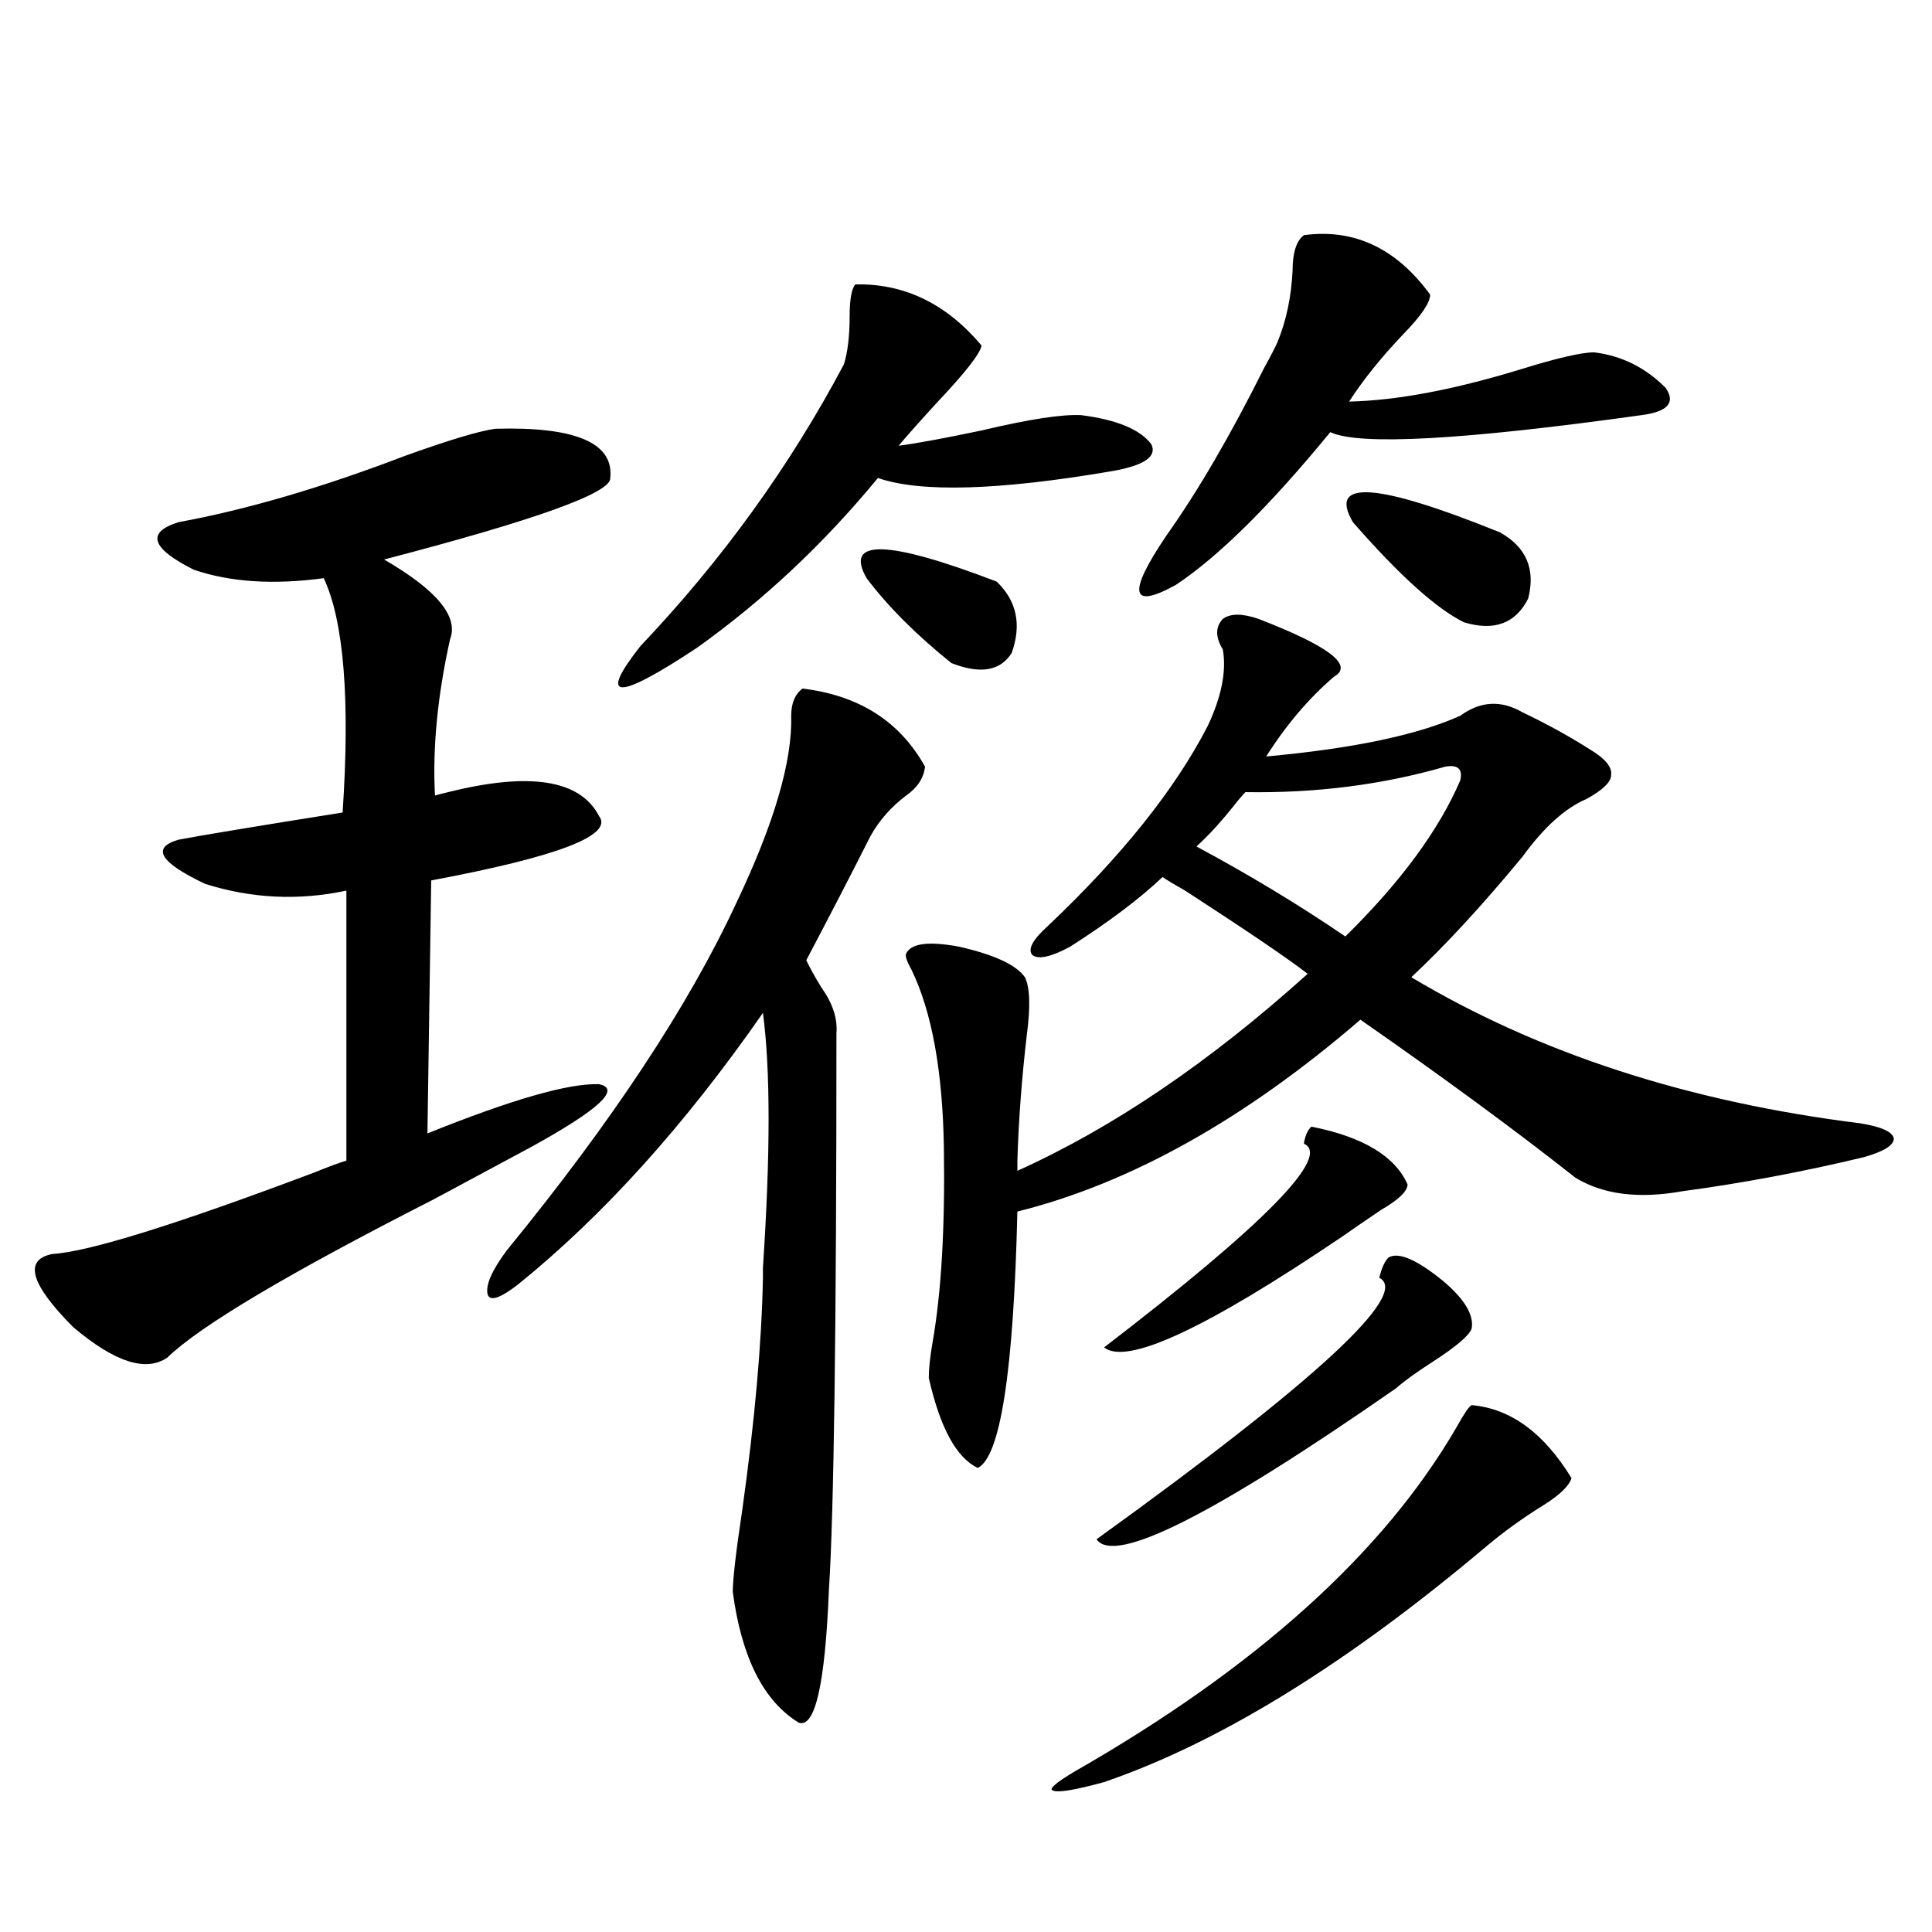 <?xml version="1.0" encoding="utf-8"?>
<!-- Generator: Adobe Illustrator 16.0.0, SVG Export Plug-In . SVG Version: 6.00 Build 0)  -->
<!DOCTYPE svg PUBLIC "-//W3C//DTD SVG 1.1//EN" "http://www.w3.org/Graphics/SVG/1.1/DTD/svg11.dtd">
<svg version="1.1" id="图层_1" xmlns="http://www.w3.org/2000/svg" xmlns:xlink="http://www.w3.org/1999/xlink" x="0px" y="0px"
	 width="1000px" height="1000px" viewBox="0 0 1000 1000" enable-background="new 0 0 1000 1000" xml:space="preserve">
<path d="M256.359,221.922c41.615-1.167,61.462,7.334,59.511,25.488c0.641,7.622-38.383,21.685-117.07,42.188
	c27.316,15.82,38.688,29.595,34.146,41.309c-6.509,29.307-9.115,56.25-7.805,80.859c1.951-0.576,4.223-1.167,6.829-1.758
	c42.271-10.547,68.291-6.44,78.047,12.305c7.805,9.971-21.143,21.094-86.827,33.398l-1.951,130.957
	c43.566-17.578,73.169-26.064,88.778-25.488c11.707,2.349,0,13.184-35.121,32.52c-9.756,5.273-26.676,14.365-50.73,27.246
	c-74.8,38.096-120.652,65.342-137.558,81.738c-11.066,7.622-27.316,2.349-48.779-15.82c-22.118-22.261-25.7-34.854-10.731-37.793
	c18.856-1.167,64.054-15.229,135.606-42.188c7.149-2.925,12.683-4.971,16.585-6.152V460.984
	c-24.725,5.273-49.114,4.106-73.169-3.516c-23.414-11.123-27.972-18.745-13.658-22.852c12.348-2.334,40.64-7.031,84.876-14.063
	c3.902-58.584,0.641-99.014-9.756-121.289c-26.021,3.516-48.459,2.061-67.315-4.395c-22.118-11.123-24.725-19.336-7.805-24.609
	c35.121-6.44,74.145-17.866,117.07-34.277C232.29,227.786,247.899,223.104,256.359,221.922z M415.38,356.395
	c29.268,3.516,50.396,17.002,63.413,40.43c-0.655,5.864-3.902,10.85-9.756,14.941c-7.805,5.864-13.993,12.896-18.536,21.094
	c-9.756,19.336-20.822,40.732-33.17,64.16c1.951,4.106,4.543,8.789,7.805,14.063c5.854,8.213,8.445,16.123,7.805,23.73
	c0,152.354-1.311,248.442-3.902,288.281c-1.951,48.629-7.164,71.48-15.609,68.555c-18.216-11.137-29.603-33.7-34.146-67.676
	c0-6.44,1.616-20.503,4.878-42.188c6.494-46.279,10.076-86.421,10.731-120.41c0-0.576,0-2.334,0-5.273
	c3.902-58.584,3.902-102.529,0-131.836c-40.334,58.008-82.604,104.893-126.826,140.625c-9.115,7.031-14.313,8.789-15.609,5.273
	c-1.311-4.683,1.951-12.305,9.756-22.852c54.633-66.797,94.297-126.851,119.021-180.176c19.512-41.006,28.933-73.237,28.292-96.68
	C409.526,364.017,411.478,359.334,415.38,356.395z M442.696,147.215c25.365-0.576,47.148,9.971,65.364,31.641
	c-0.655,4.106-8.46,14.063-23.414,29.883c-9.115,9.971-15.609,17.29-19.512,21.973c9.101-1.167,23.414-3.804,42.926-7.91
	c24.71-5.85,41.95-8.486,51.706-7.91c18.201,2.349,30.243,7.334,36.097,14.941c3.247,6.455-3.582,11.138-20.487,14.063
	c-58.535,9.971-98.869,11.138-120.973,3.516c-27.972,33.989-59.19,63.281-93.656,87.891c-41.63,27.549-51.386,27.246-29.268-0.879
	c42.271-44.521,77.392-93.164,105.363-145.898c1.951-6.44,2.927-14.639,2.927-24.609
	C439.77,155.125,440.745,149.563,442.696,147.215z M448.55,299.266c-11.707-20.503,10.731-19.912,67.315,1.758
	c10.396,9.971,13.003,22.275,7.805,36.914c-5.854,9.38-16.265,11.138-31.219,5.273C474.235,328.572,459.602,313.919,448.55,299.266z
	 M530.499,505.809c2.592,5.273,2.927,15.244,0.976,29.883c-2.606,22.275-4.237,43.945-4.878,65.039v5.273
	c49.42-22.261,99.51-56.25,150.24-101.953c-9.756-7.607-30.898-21.973-63.413-43.066c-5.213-2.925-9.115-5.273-11.707-7.031
	c-11.707,11.138-27.651,23.154-47.804,36.035c-9.756,5.273-16.265,6.743-19.512,4.395c-2.606-2.925,0-7.91,7.805-14.941
	c38.368-36.323,66.005-70.889,82.925-103.711c7.149-15.229,9.756-28.413,7.805-39.551c-3.902-6.44-3.902-11.714,0-15.82
	c3.902-2.925,10.076-2.925,18.536,0c36.417,14.063,49.42,24.033,39.023,29.883c-13.018,11.138-24.725,24.912-35.121,41.309
	c44.877-4.092,78.367-11.123,100.485-21.094c10.396-7.607,21.128-8.198,32.194-1.758c12.348,5.864,24.055,12.305,35.121,19.336
	c7.805,4.697,11.372,9.092,10.731,13.184c0,3.516-4.237,7.622-12.683,12.305c-11.066,4.697-22.118,14.653-33.17,29.883
	c-20.822,25.2-39.999,46.006-57.56,62.402c65.685,39.263,143.076,64.463,232.189,75.586c11.052,1.758,16.905,4.395,17.561,7.91
	c0,3.516-5.213,6.743-15.609,9.668c-31.874,7.622-63.093,13.486-93.656,17.578c-22.773,4.106-41.31,1.758-55.608-7.031
	c-31.219-24.609-68.291-51.855-111.217-81.738c-59.846,51.567-119.021,84.678-177.557,99.316
	c-1.951,82.617-8.78,126.865-20.487,132.715c-11.066-5.273-19.512-20.791-25.365-46.582c0-4.683,0.641-10.835,1.951-18.457
	c4.543-25.776,6.494-59.463,5.854-101.074c-0.655-39.248-6.188-69.722-16.585-91.406c-2.606-4.683-3.582-7.607-2.927-8.789
	c2.592-5.273,11.707-6.44,27.316-3.516C514.555,494.095,525.941,499.368,530.499,505.809z M761.713,727.293
	c20.152,1.758,37.393,14.365,51.706,37.793c-1.311,4.106-6.188,8.789-14.634,14.063c-10.411,6.455-20.167,13.486-29.268,21.094
	c-72.193,60.934-138.213,101.651-198.044,122.168c-14.969,4.093-23.749,5.563-26.341,4.395c-2.606-0.59,0.976-3.817,10.731-9.668
	c94.297-53.915,160.316-113.379,198.044-178.418C757.811,731.688,760.402,727.884,761.713,727.293z M718.787,650.828
	c5.198-2.925,14.634,1.182,28.292,12.305c11.052,9.38,15.93,17.578,14.634,24.609c-1.311,3.516-7.805,9.092-19.512,16.699
	c-9.115,5.864-15.609,10.547-19.512,14.063c-94.312,65.63-146.018,91.709-155.118,78.223
	C681.38,714.7,730.159,669.588,713.909,661.375C715.205,656.102,716.836,652.586,718.787,650.828z M678.788,583.152
	c26.661,5.273,43.246,15.244,49.755,29.883c0,3.516-4.558,7.91-13.658,13.184c-7.805,5.273-14.634,9.971-20.487,14.063
	c-70.242,47.461-111.217,66.509-122.924,57.129c83.245-63.857,117.711-99.014,103.412-105.469
	C675.526,587.85,676.837,584.91,678.788,583.152z M674.886,121.727c26.006-3.516,47.804,6.743,65.364,30.762
	c0,4.106-4.558,10.85-13.658,20.215c-11.707,12.305-21.143,24.033-28.292,35.156c24.71-0.576,54.298-6.152,88.778-16.699
	c18.856-5.85,31.539-8.789,38.048-8.789c14.299,1.758,26.661,7.91,37.072,18.457c5.198,7.622,0.976,12.305-12.683,14.063
	c-92.36,12.896-146.018,15.82-160.972,8.789c-31.219,38.096-57.895,64.463-79.998,79.102c-23.414,12.896-25.045,4.395-4.878-25.488
	c16.25-22.852,33.17-51.855,50.73-87.012c3.247-5.85,5.519-10.244,6.829-13.184c4.543-11.123,7.149-23.428,7.805-36.914
	C669.032,130.818,670.983,124.666,674.886,121.727z M755.859,403.855c1.296-5.85-1.311-8.198-7.805-7.031
	c-32.529,9.38-66.995,13.774-103.412,13.184c-0.655,0.591-1.951,2.061-3.902,4.395c-7.805,9.971-14.969,17.881-21.463,23.73
	c27.316,14.653,53.002,30.186,77.071,46.582C724.961,456.59,744.793,429.646,755.859,403.855z M700.251,270.262
	c-13.018-22.261,12.348-20.503,76.096,5.273c13.658,7.622,18.536,19.048,14.634,34.277c-6.509,12.896-17.561,17.002-33.17,12.305
	C743.497,315.086,724.306,297.811,700.251,270.262z"/>
</svg>
